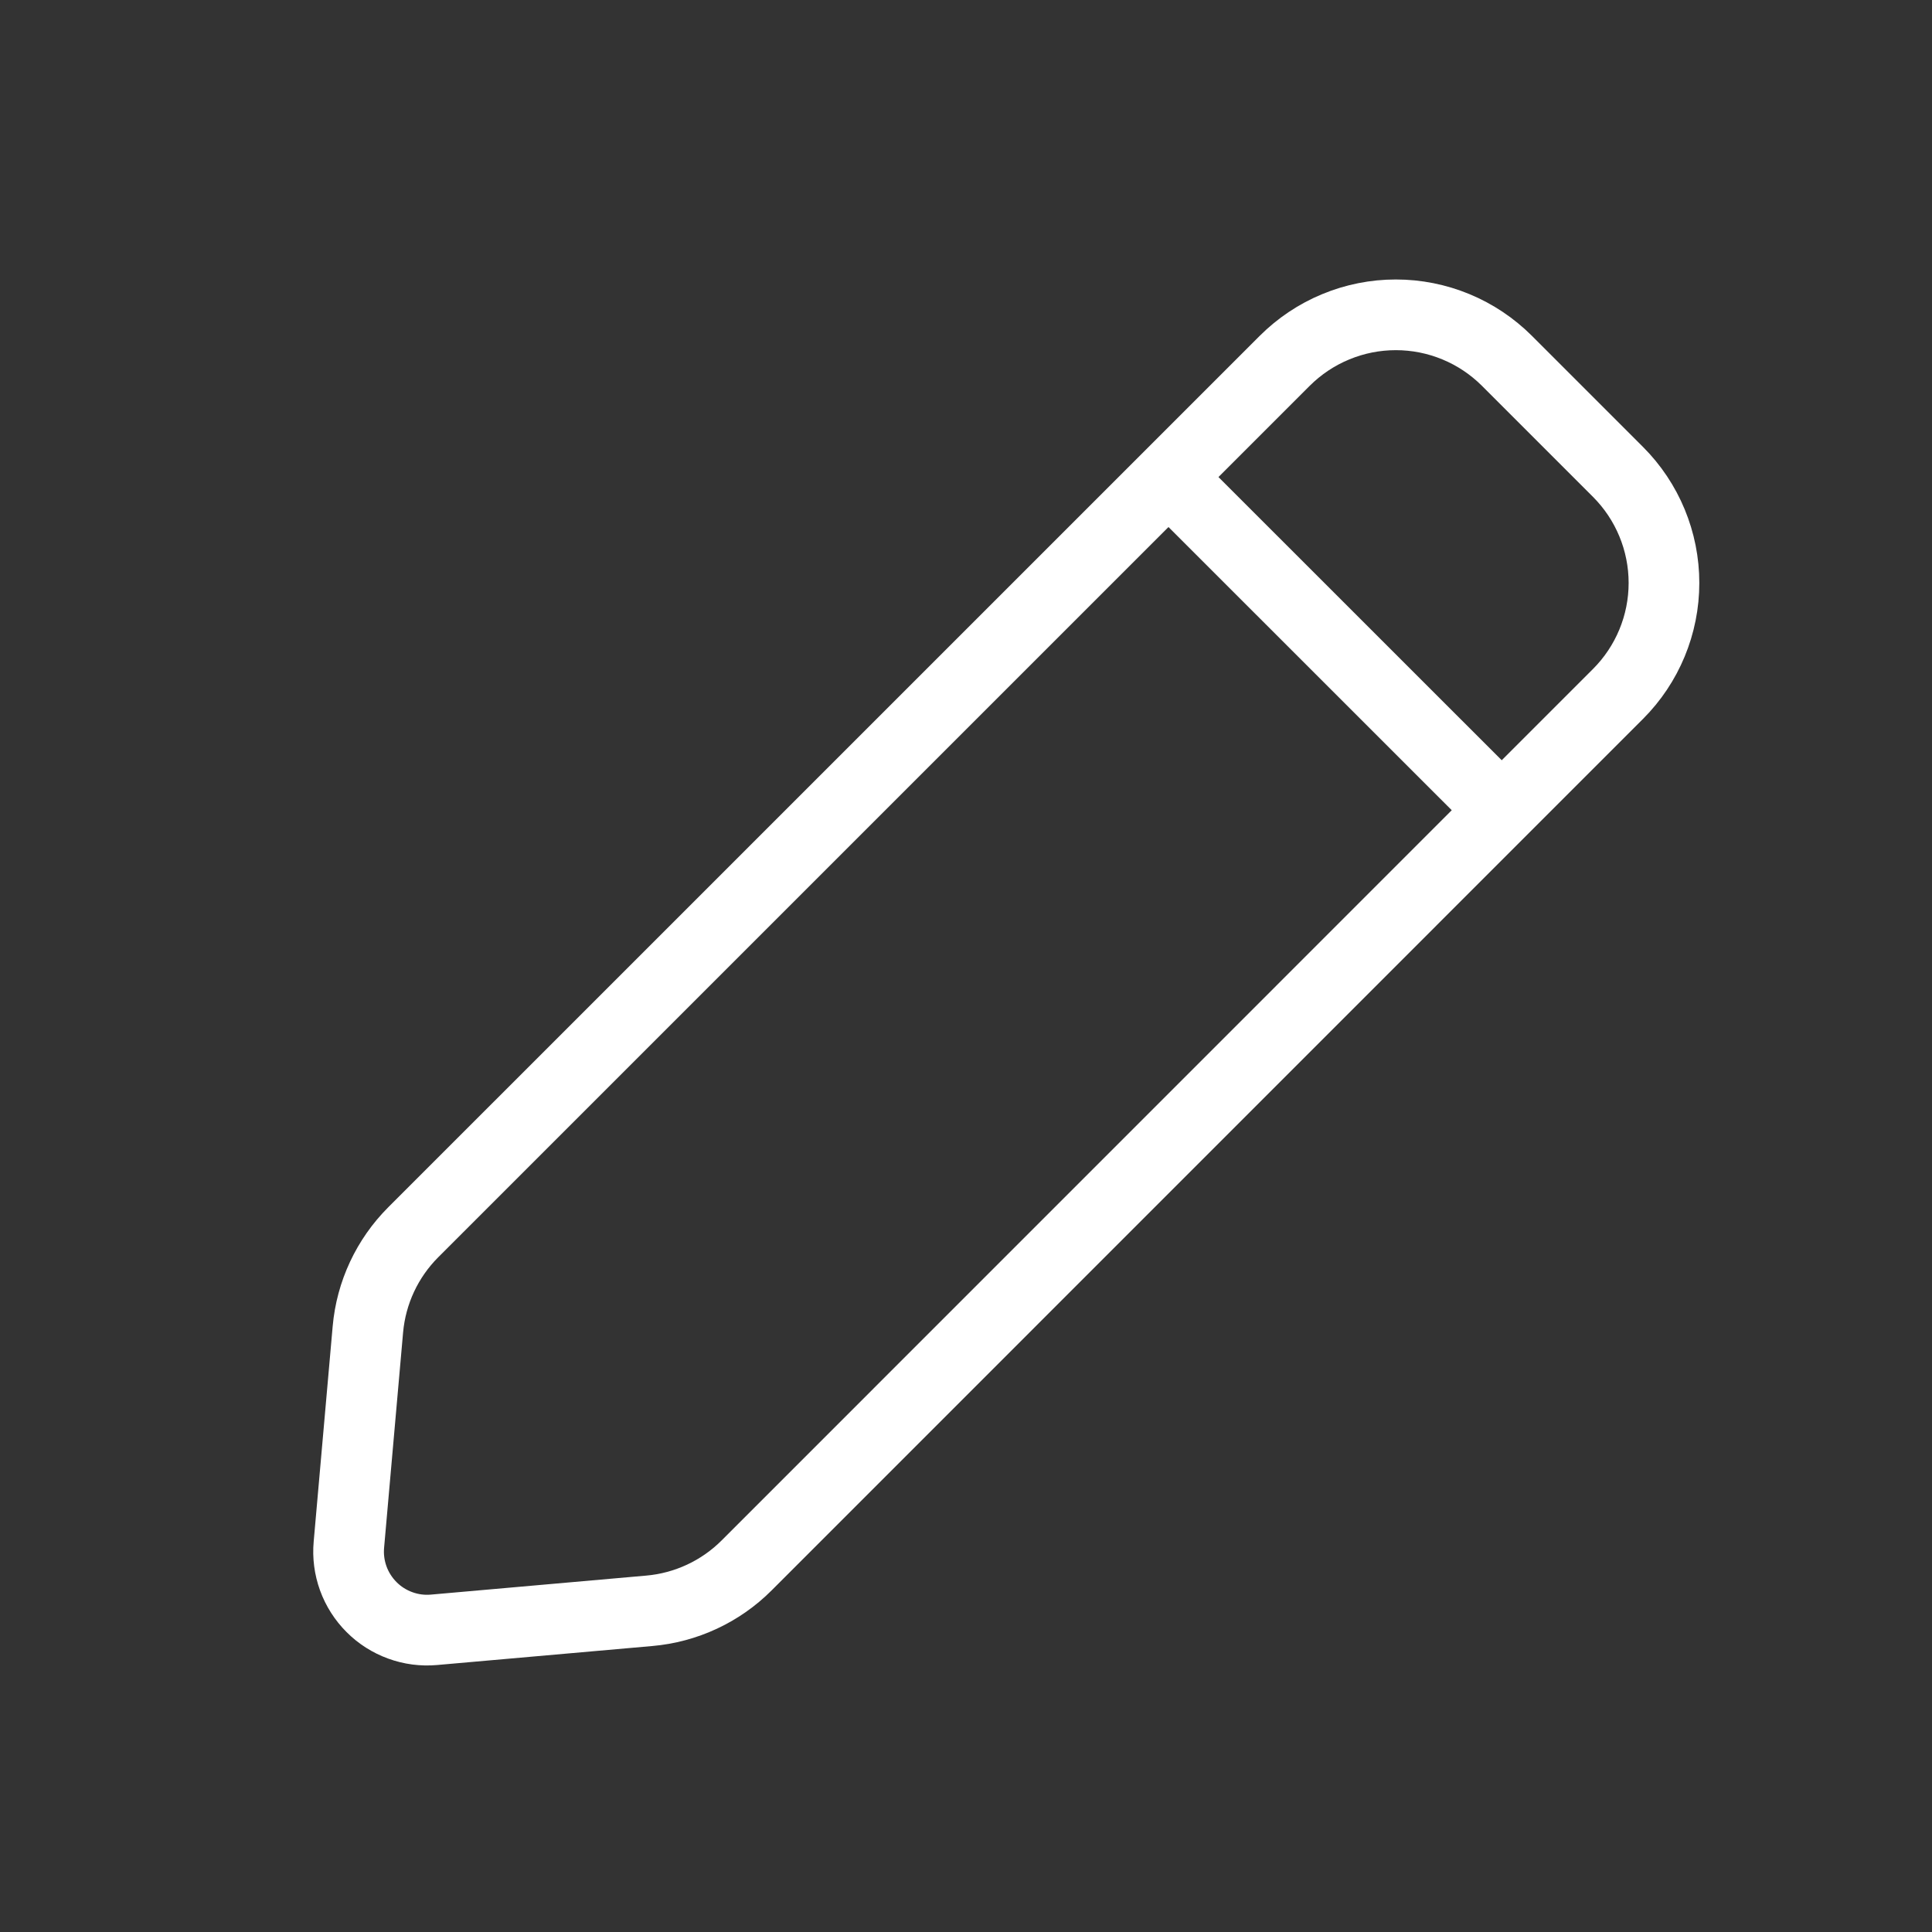 <?xml version="1.0" encoding="UTF-8"?>
<svg xmlns="http://www.w3.org/2000/svg" width="41" height="41" viewBox="0 0 41 41" fill="none">
  <rect x="0" y="0" width="41" height="41" fill="#333333" stroke="none"/>
  <path d="M24.797 10.124L27.264 7.657C27.574 7.348 27.941 7.102 28.346 6.935C28.75 6.767 29.184 6.681 29.622 6.681C30.059 6.681 30.493 6.767 30.898 6.935C31.302 7.102 31.669 7.348 31.979 7.657L34.336 10.014C34.961 10.639 35.312 11.487 35.312 12.371C35.312 13.255 34.961 14.102 34.336 14.727L31.869 17.194M24.797 10.124L8.771 26.149C8.217 26.703 7.876 27.433 7.807 28.212L7.404 32.779C7.382 33.022 7.414 33.266 7.497 33.496C7.58 33.725 7.713 33.933 7.885 34.105C8.057 34.278 8.265 34.41 8.494 34.493C8.723 34.577 8.968 34.609 9.211 34.587L13.777 34.184C14.558 34.116 15.29 33.775 15.844 33.221L31.869 17.194M24.797 10.124L31.869 17.194" stroke="white" stroke-width="1.5" stroke-linecap="round" stroke-linejoin="round"></path>
</svg>
